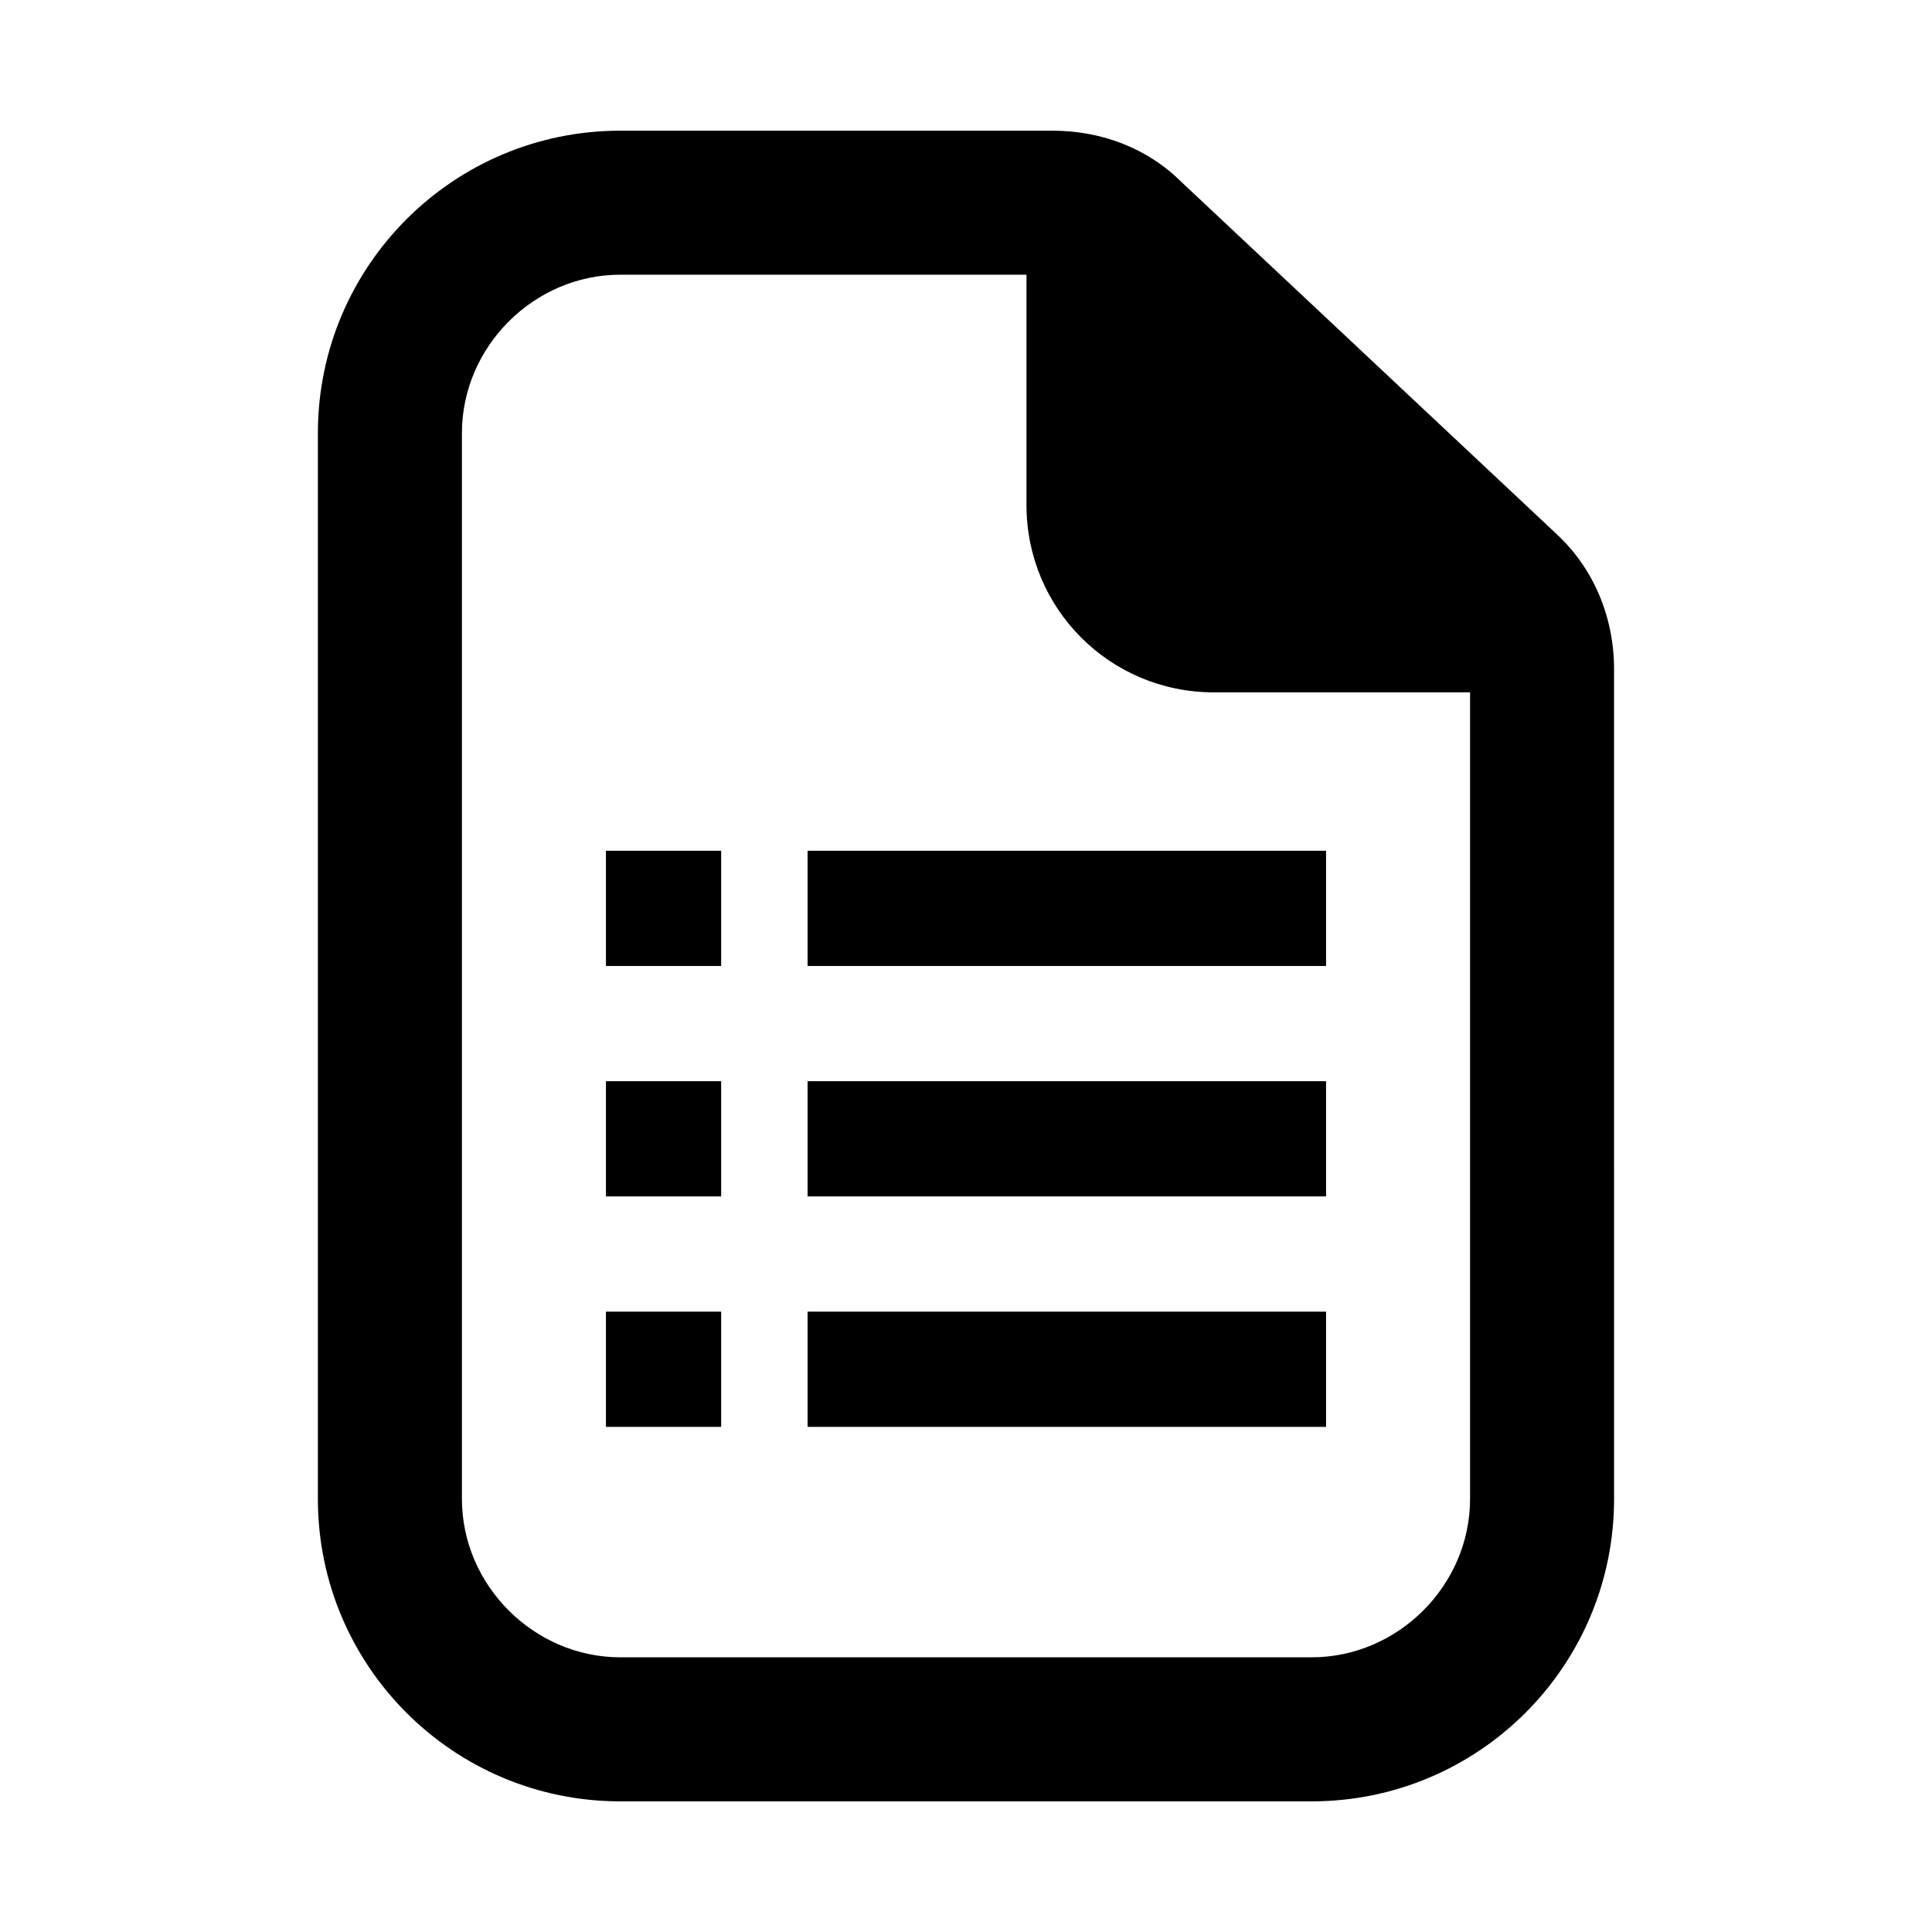<?xml version="1.0" encoding="UTF-8"?>
<!-- The Best Svg Icon site in the world: iconSvg.co, Visit us! https://iconsvg.co -->
<svg fill="#000000" width="800px" height="800px" version="1.1" viewBox="144 144 512 512" xmlns="http://www.w3.org/2000/svg">
 <g>
  <path d="m556.48 285.5-99.234-93.129c-9.16-9.16-21.375-13.738-34.352-13.738h-114.5c-44.273 0-80.152 35.879-80.152 80.152v282.44c0 44.273 35.875 80.152 80.152 80.152h183.2c44.273 0 80.152-35.879 80.152-80.152l-0.004-219.84c0-13.742-5.34-26.719-15.266-35.879zm-22.898 255.72c0 22.902-19.082 41.984-41.984 41.984h-183.2c-22.902 0-41.984-19.082-41.984-41.984v-282.44c0-22.902 19.082-41.984 41.984-41.984h107.63v61.066c0 27.48 22.137 49.617 49.617 49.617h67.938z"/>
  <path d="m358.02 369.46h137.4v30.535h-137.4z"/>
  <path d="m358.02 430.53h137.4v30.535h-137.4z"/>
  <path d="m358.02 491.6h137.4v30.535h-137.4z"/>
  <path d="m304.58 369.46h30.535v30.535h-30.535z"/>
  <path d="m304.58 430.53h30.535v30.535h-30.535z"/>
  <path d="m304.58 491.6h30.535v30.535h-30.535z"/>
 </g>
</svg>